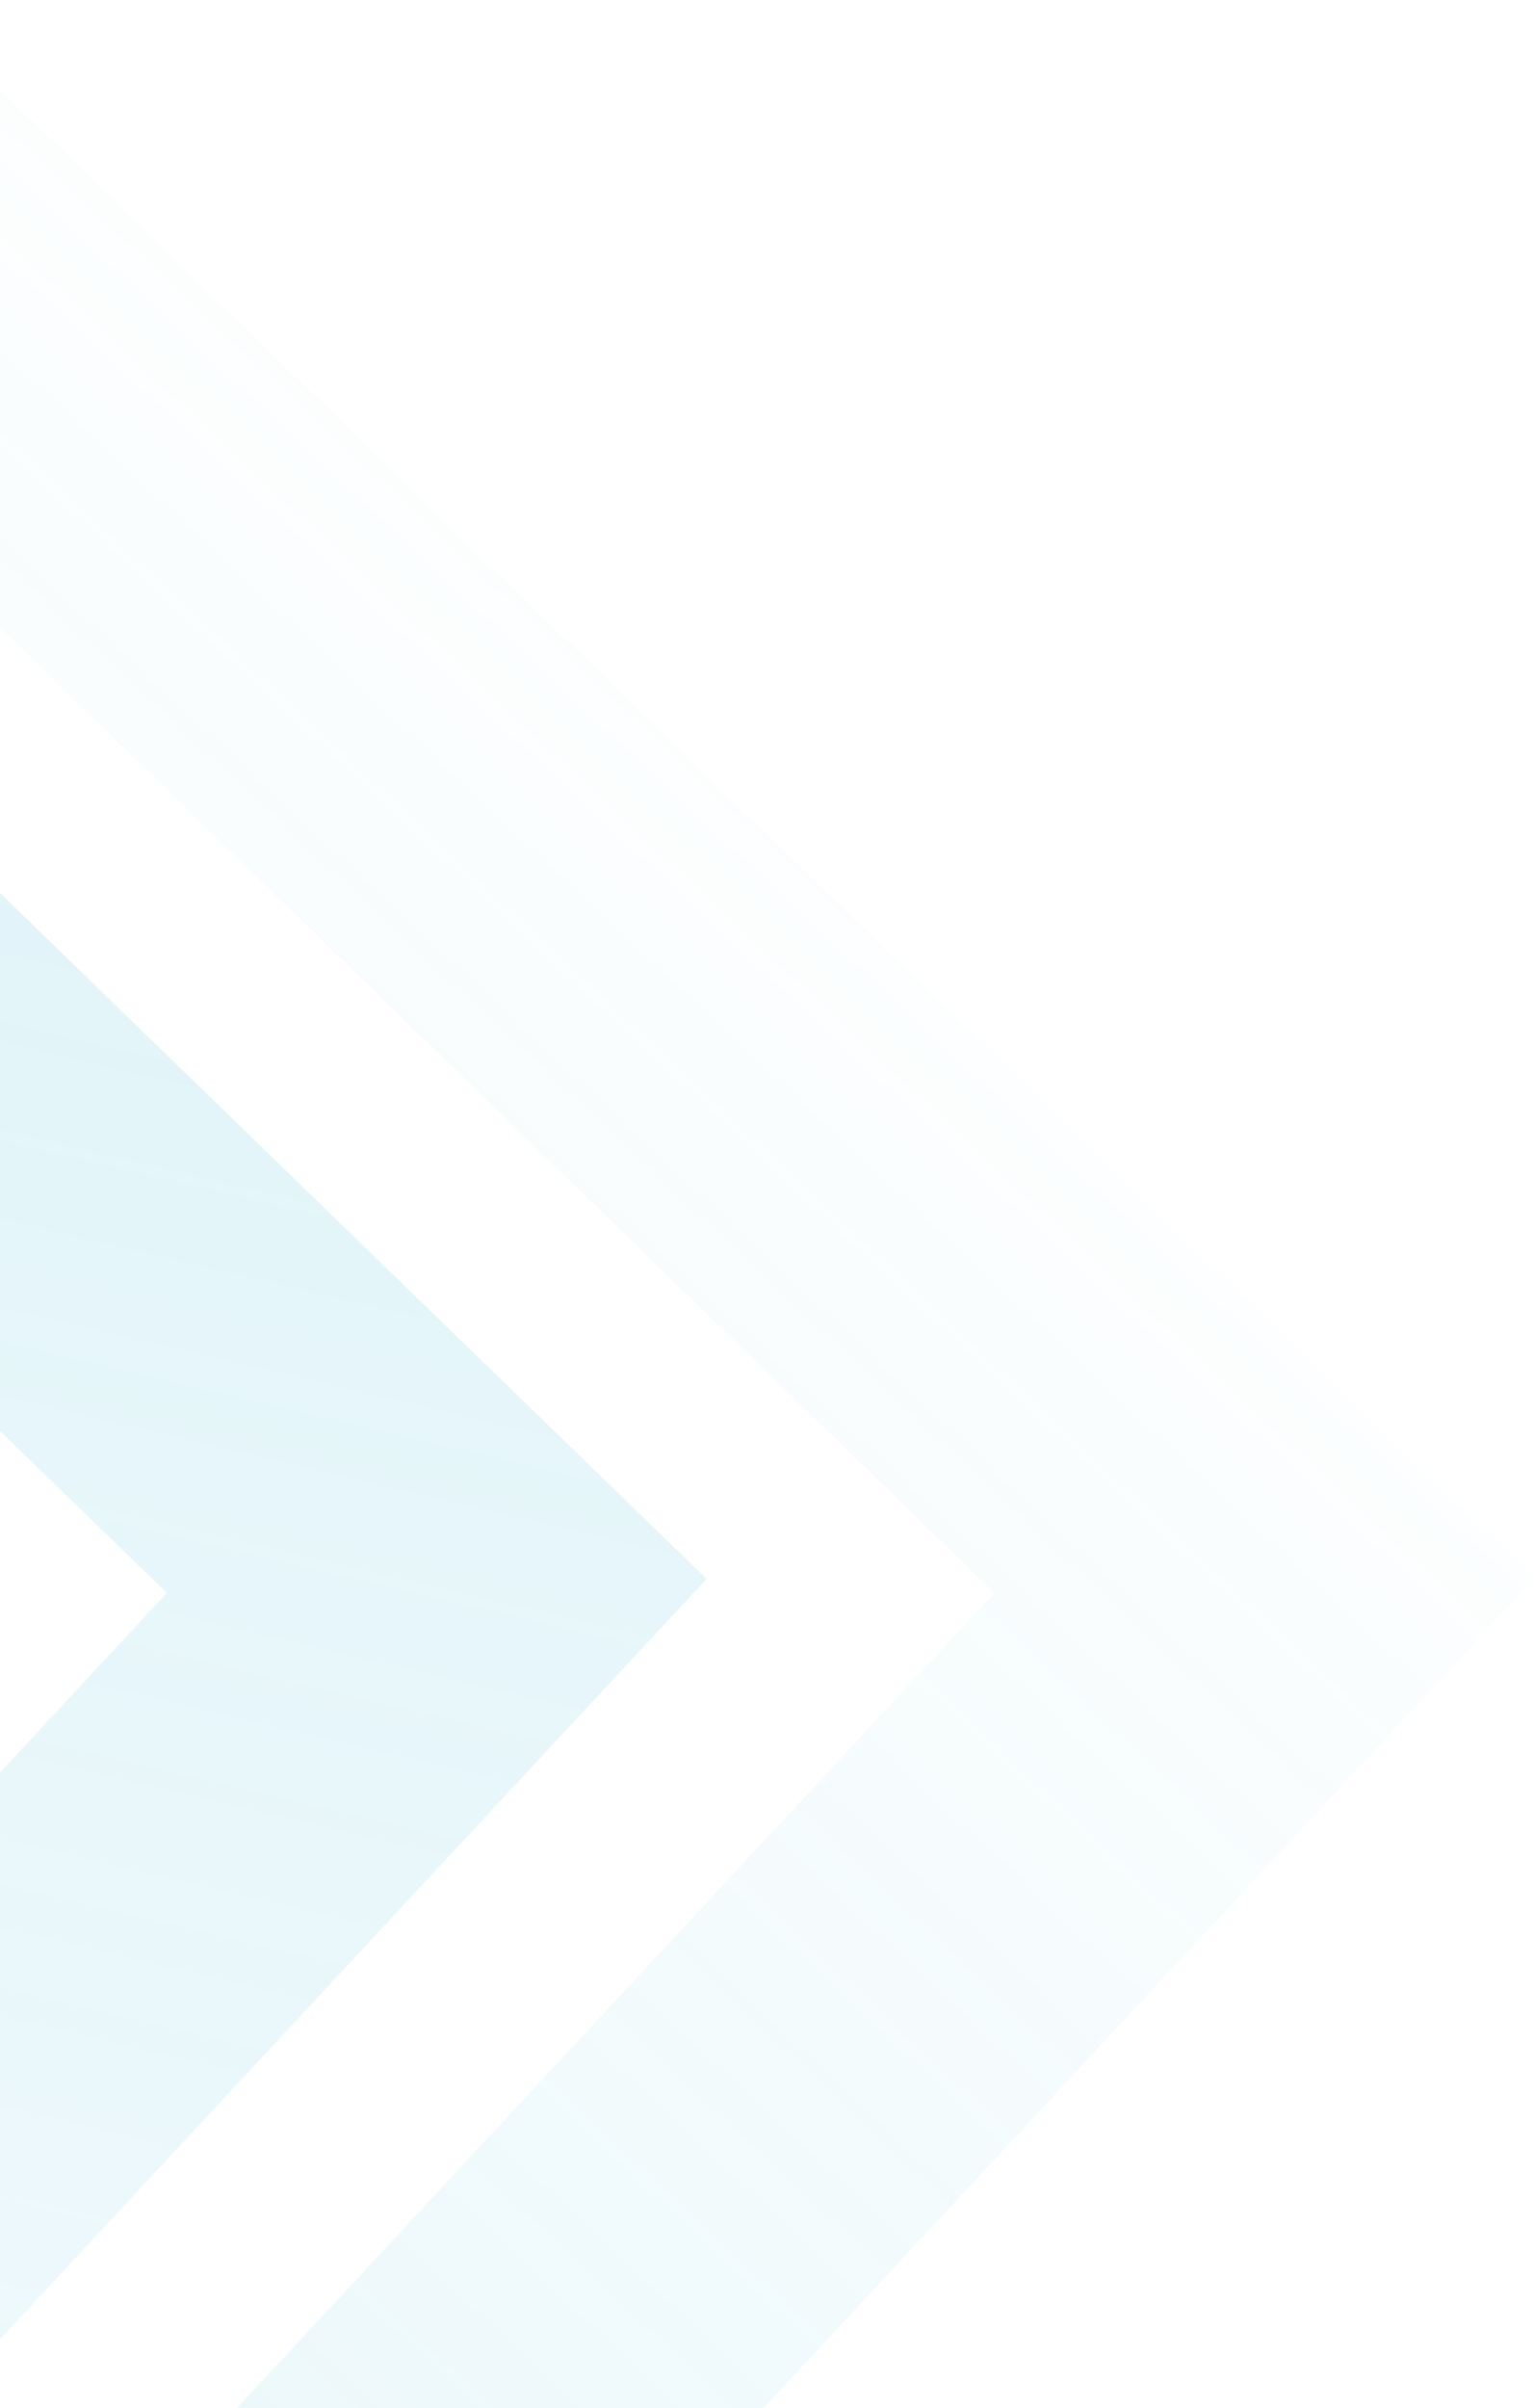 <svg xmlns="http://www.w3.org/2000/svg" width="482" height="756" viewBox="0 0 482 756" fill="none"><path opacity="0.3" d="M-265.635 1020L-353.937 937.025L52.429 500.086L-373 87.42L-289.028 0L222 495.687L-265.635 1020Z" fill="url(#paint0_linear_3122_1001)" fill-opacity="0.6"></path><path opacity="0.2" d="M-5.635 1020L-93.937 937.025L312.429 500.086L-113 87.42L-29.028 0L482 495.687L-5.635 1020Z" fill="url(#paint1_linear_3122_1001)" fill-opacity="0.6"></path><defs><linearGradient id="paint0_linear_3122_1001" x1="152.652" y1="212.534" x2="-131.655" y2="1422.93" gradientUnits="userSpaceOnUse"><stop stop-color="#4FBFDA"></stop><stop offset="1" stop-color="#4FBFDA" stop-opacity="0"></stop></linearGradient><linearGradient id="paint1_linear_3122_1001" x1="-20.163" y1="806.929" x2="536.779" y2="212.47" gradientUnits="userSpaceOnUse"><stop stop-color="#4FBFDA"></stop><stop offset="0.814" stop-color="#4FBFDA" stop-opacity="0"></stop></linearGradient></defs></svg>